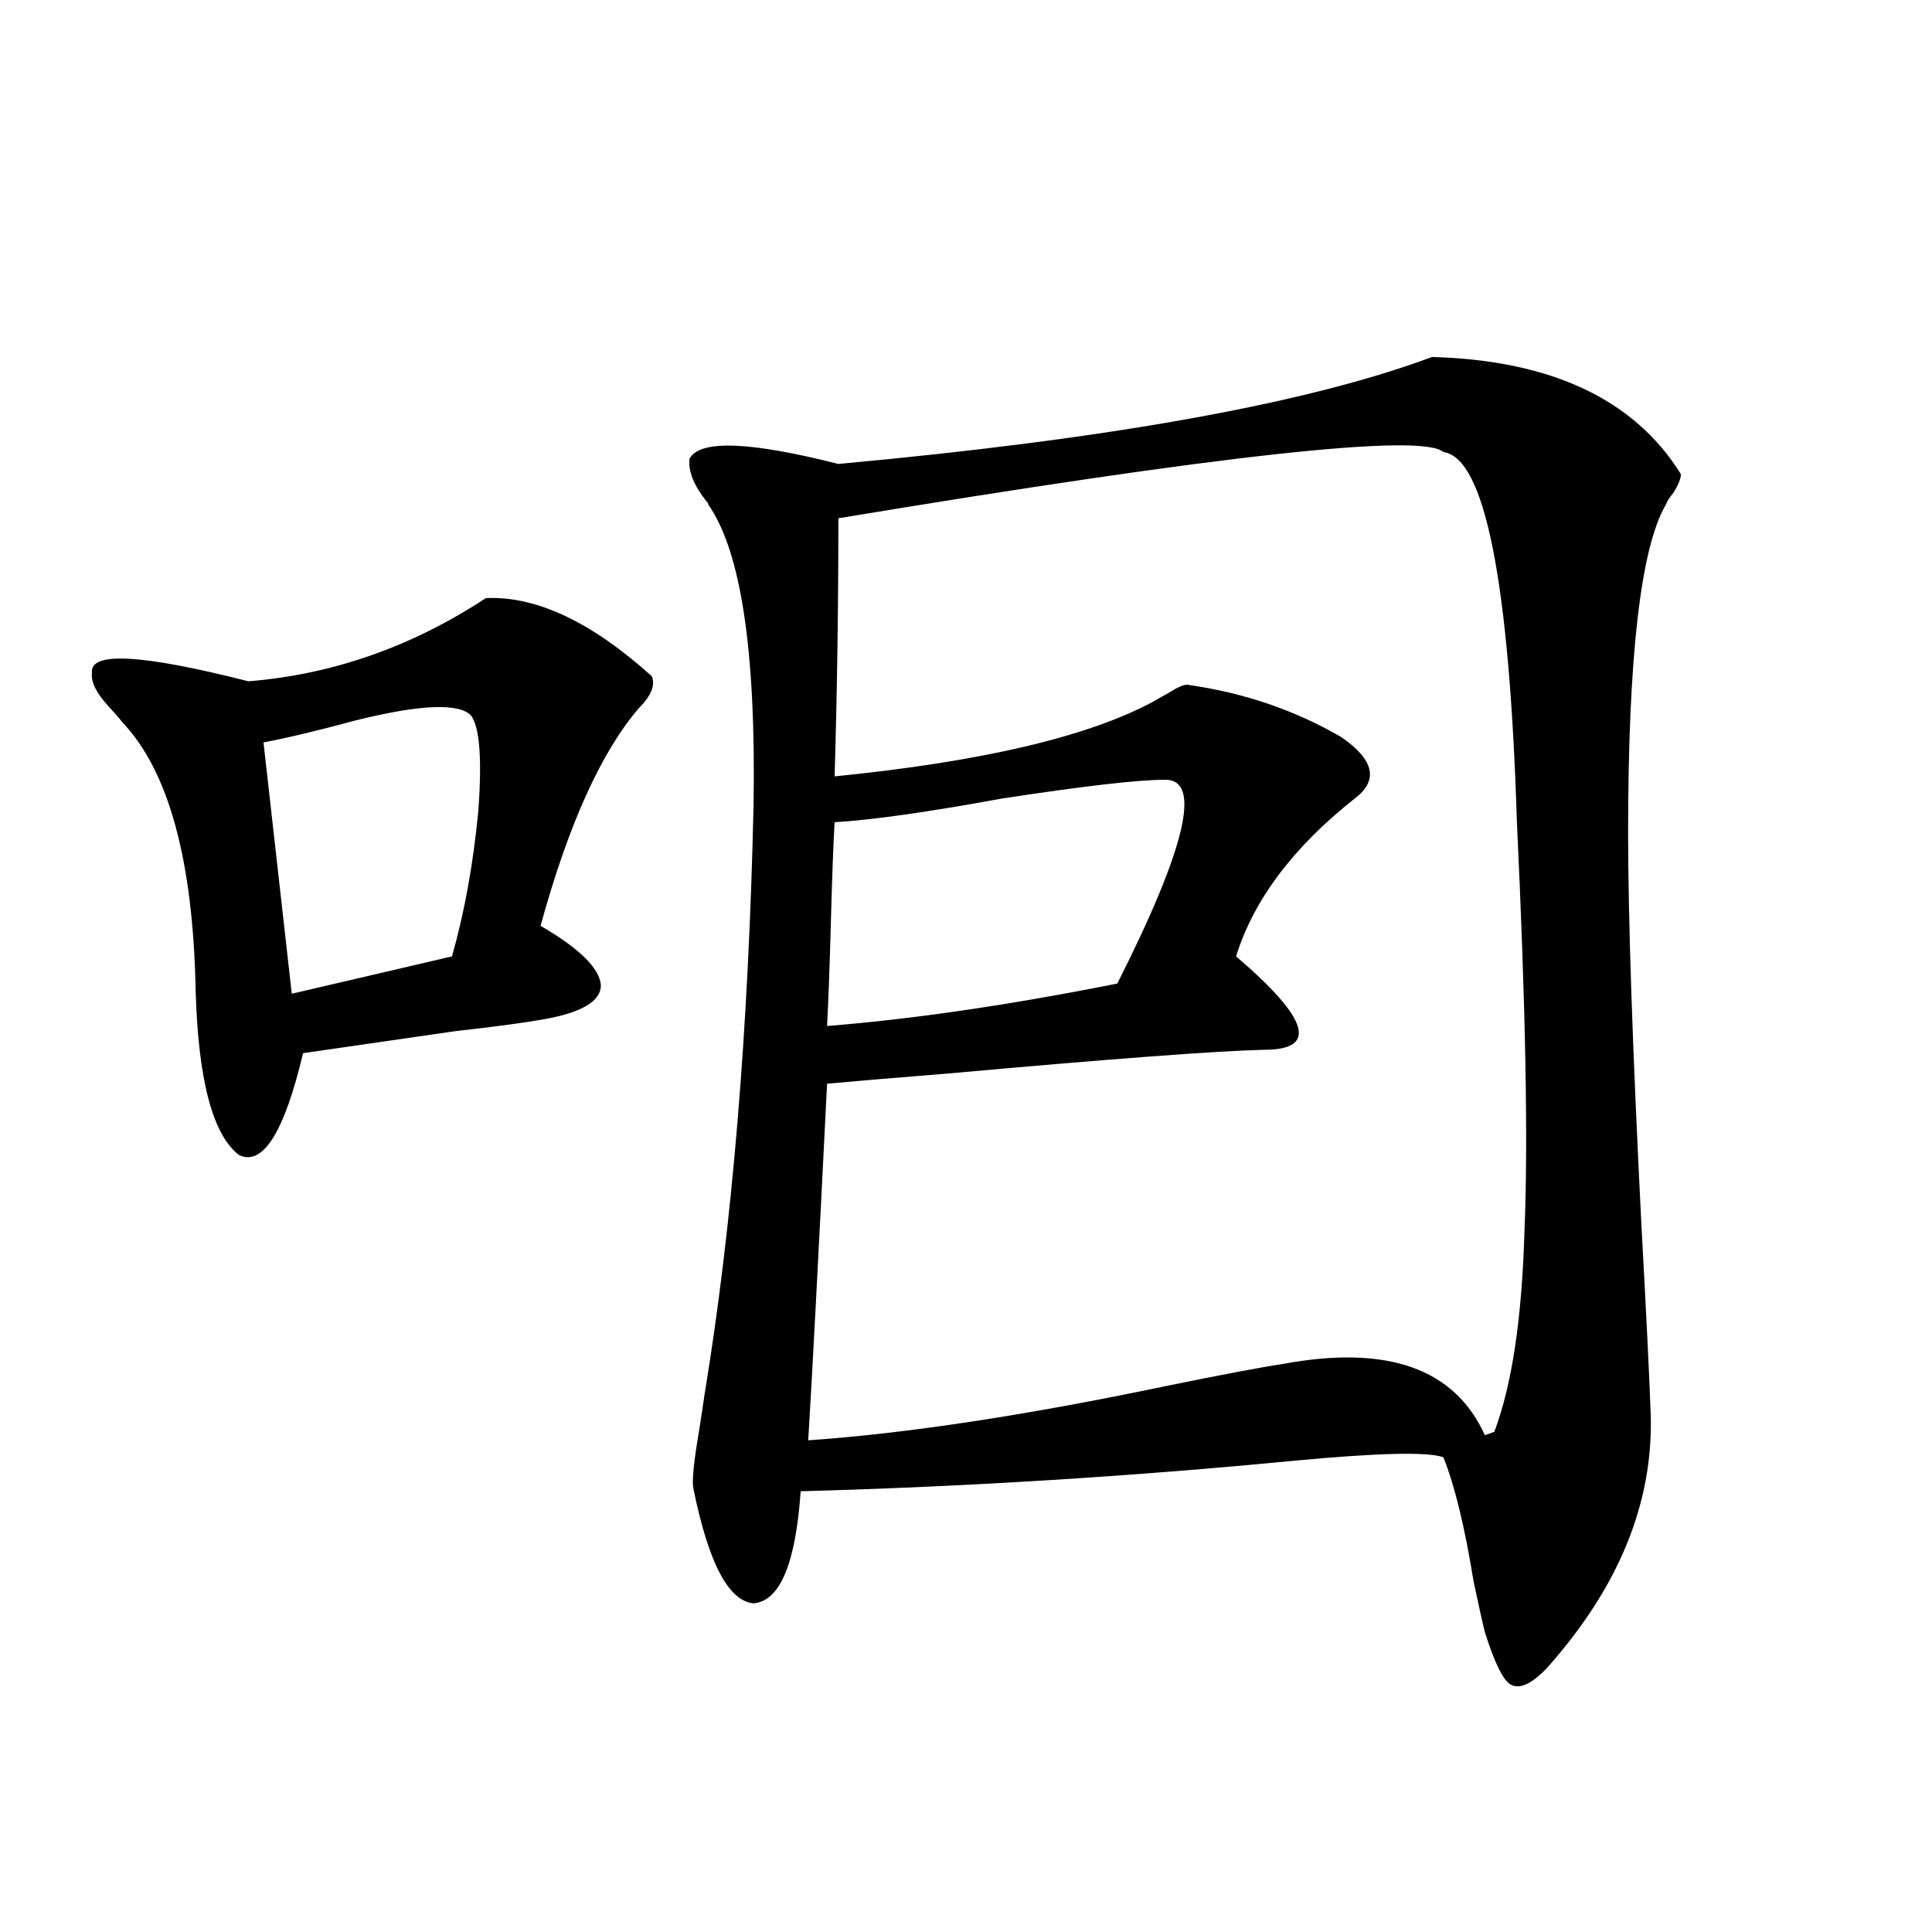 <?xml version="1.0" encoding="utf-8"?>
<!-- Generator: Adobe Illustrator 16.0.0, SVG Export Plug-In . SVG Version: 6.00 Build 0)  -->
<!DOCTYPE svg PUBLIC "-//W3C//DTD SVG 1.1//EN" "http://www.w3.org/Graphics/SVG/1.1/DTD/svg11.dtd">
<svg version="1.1" id="图层_1" xmlns="http://www.w3.org/2000/svg" xmlns:xlink="http://www.w3.org/1999/xlink" x="0px" y="0px"
	 width="1000px" height="1000px" viewBox="0 0 1000 1000" enable-background="new 0 0 1000 1000" xml:space="preserve">
<path d="M251.506,309.57c26.006-1.167,54.633,12.305,85.852,40.43c1.951,4.697-0.335,10.259-6.829,16.699
	c-19.512,22.852-36.432,60.356-50.73,112.5c20.152,11.729,30.563,21.973,31.219,30.762c0,8.213-9.756,14.063-29.268,17.578
	c-9.756,1.758-25.045,3.818-45.853,6.152c-28.627,4.106-54.968,7.91-79.022,11.426c-9.756,41.021-20.822,58.599-33.17,52.734
	c-13.658-10.547-21.143-38.96-22.438-85.254c-1.311-67.373-13.993-113.667-38.048-138.867c-1.311-1.758-3.582-4.395-6.829-7.91
	c-6.509-7.031-9.436-12.881-8.78-17.578c-1.311-11.123,25.686-9.668,80.974,4.395C172.148,349.121,213.123,334.771,251.506,309.57z
	 M243.701,370.215c-6.509-6.44-26.341-5.562-59.511,2.637c-19.512,5.273-35.456,9.092-47.804,11.426l14.634,130.078l82.925-19.336
	c6.494-22.852,11.052-48.037,13.658-75.586C249.555,392.49,248.244,376.079,243.701,370.215z M741.25,184.766
	c61.782,1.758,104.708,21.973,128.777,60.645c0,2.349-1.311,5.576-3.902,9.668c-1.951,2.349-3.262,4.395-3.902,6.152
	c-13.018,22.275-19.512,78.813-19.512,169.629c0,44.536,2.271,111.924,6.829,202.148c2.592,47.461,4.223,80.571,4.878,99.316
	c1.296,45.703-16.585,89.36-53.657,130.957c-7.805,8.199-13.993,11.124-18.536,8.789c-3.902-1.758-8.46-10.849-13.658-27.246
	c-1.311-5.273-3.262-14.063-5.854-26.367c-4.558-28.125-9.756-49.507-15.609-64.16c-7.805-2.925-33.505-2.334-77.071,1.758
	c-85.211,8.213-170.407,13.486-255.604,15.82c-2.606,37.505-10.731,56.841-24.39,58.008c-13.018-1.167-23.414-21.094-31.219-59.766
	c-0.655-4.092,0.32-13.76,2.927-29.004c1.296-8.198,2.271-14.639,2.927-19.336c14.299-86.709,22.759-188.374,25.365-304.98
	c1.296-79.678-6.509-131.533-23.414-155.566c0-0.576-0.335-1.167-0.976-1.758c-6.509-8.198-9.436-15.518-8.78-21.973
	c5.198-9.956,30.884-9.077,77.071,2.637C574.425,227.256,676.861,208.799,741.25,184.766z M747.104,233.984
	c-11.066-9.956-115.454,1.47-313.163,34.277c0,45.703-0.655,90.239-1.951,133.594c76.096-7.607,131.049-20.503,164.874-38.672
	c1.951-1.167,4.543-2.637,7.805-4.395c4.543-2.925,7.805-4.395,9.756-4.395c29.268,4.106,55.929,13.184,79.998,27.246
	c16.905,11.729,19.177,22.275,6.829,31.641c-31.874,25.2-52.361,52.446-61.462,81.738c37.713,32.231,42.591,48.34,14.634,48.34
	c-24.725,0.591-79.357,4.697-163.898,12.305c-29.268,2.349-50.09,4.106-62.438,5.273c-4.558,91.406-7.805,152.93-9.756,184.57
	c50.73-3.516,112.513-12.881,185.361-28.125c28.612-5.85,48.779-9.668,60.486-11.426c53.978-9.956,88.778,2.349,104.388,36.914
	l4.878-1.758c9.101-24.019,14.299-58.584,15.609-103.711c1.951-45.703,0.641-116.304-3.902-211.816
	C781.249,300.781,768.566,236.924,747.104,233.984z M431.989,425.586c-0.655,11.138-1.311,28.716-1.951,52.734
	c-0.655,23.442-1.311,41.021-1.951,52.734c44.222-3.516,94.297-10.835,150.24-21.973c35.762-70.889,43.901-106.045,24.39-105.469
	c-13.658,0-41.63,3.228-83.9,9.668C480.434,420.313,451.501,424.419,431.989,425.586z"/>
</svg>
